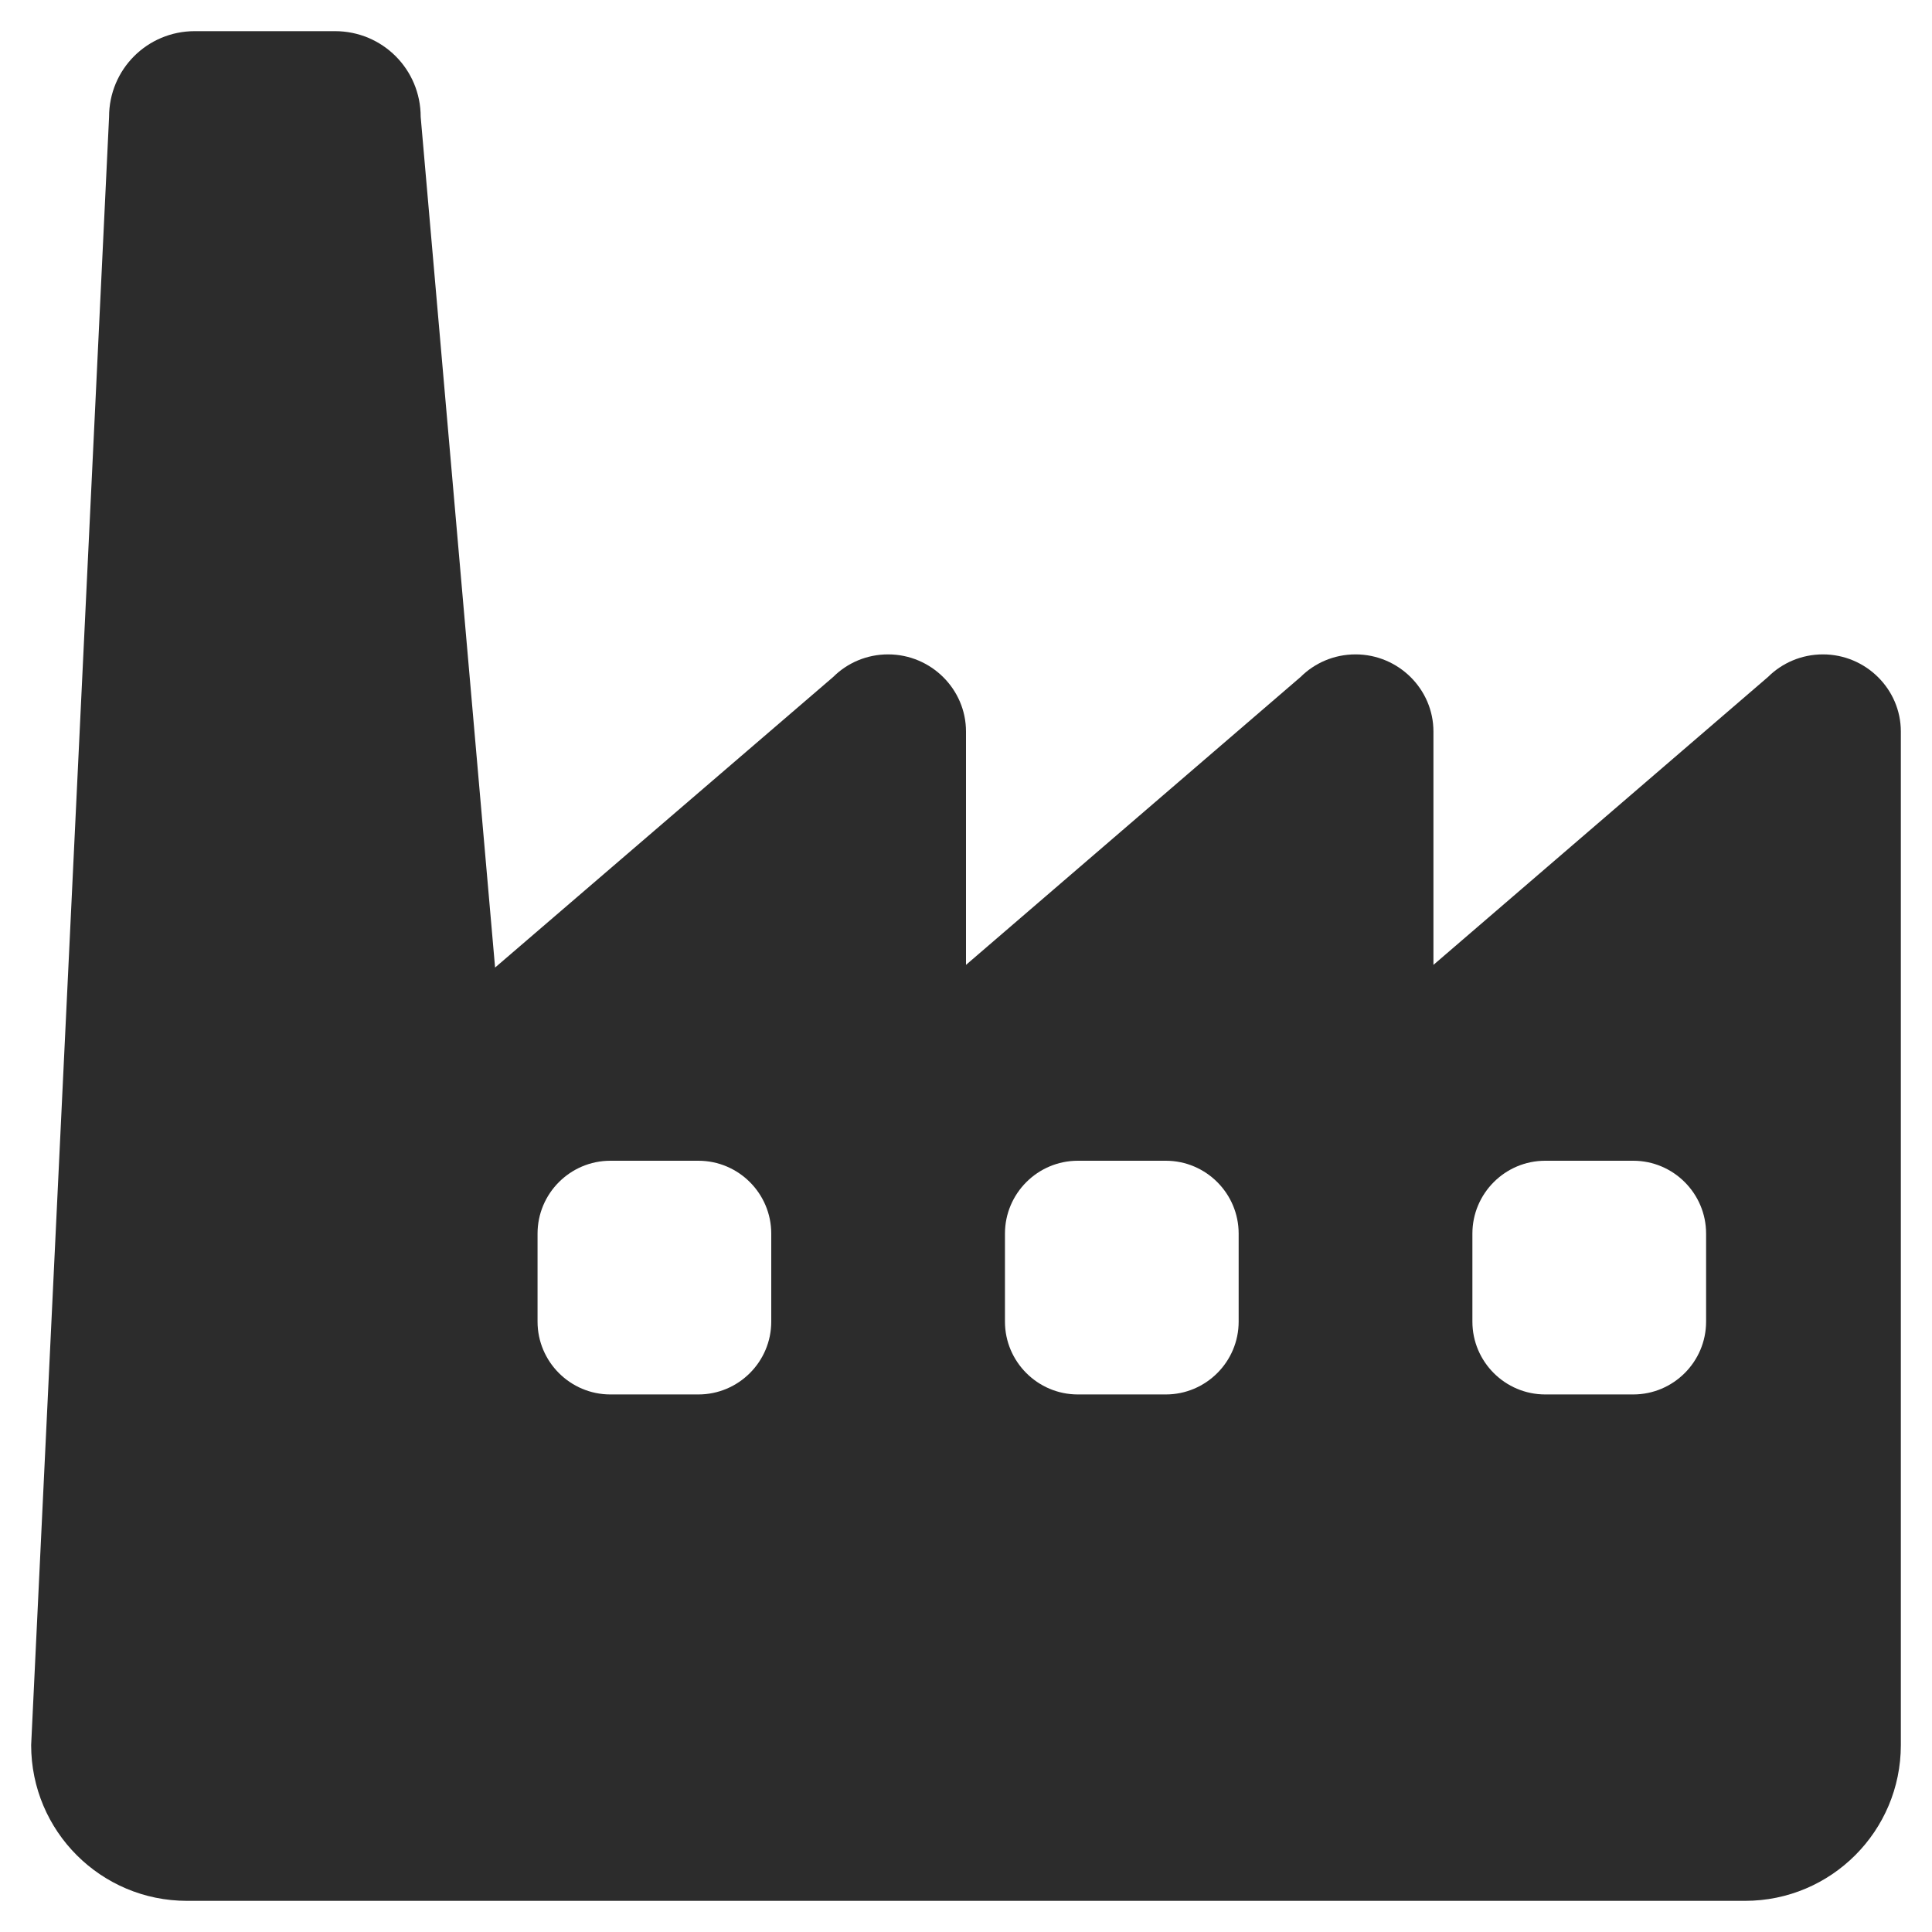 <svg width="55" height="55" viewBox="0 0 55 55" fill="none" xmlns="http://www.w3.org/2000/svg">
<path fill-rule="evenodd" clip-rule="evenodd" d="M54.113 20.825C54.113 19.616 53.114 18.629 51.895 18.629C51.286 18.629 50.731 18.874 50.331 19.272L40.807 27.468V20.825C40.807 19.616 39.808 18.629 38.589 18.629C37.979 18.629 37.425 18.874 37.025 19.272L27.5 27.468V20.825C27.5 19.616 26.502 18.629 25.282 18.629C24.673 18.629 24.118 18.874 23.719 19.272L14.094 27.544L11.976 3.327C11.976 1.974 10.889 0.887 9.536 0.887H5.544C4.192 0.887 3.105 1.974 3.105 3.327L0.887 49.678C0.887 52.128 2.872 54.113 5.322 54.113H49.678C52.128 54.113 54.113 52.128 54.113 49.678V20.825H54.113ZM21.956 35.118V37.624C21.956 38.766 21.025 39.697 19.882 39.697H17.376C16.234 39.697 15.303 38.766 15.303 37.624V35.118C15.303 33.975 16.234 33.044 17.376 33.044H19.882C21.025 33.044 21.956 33.975 21.956 35.118ZM35.262 35.118V37.624C35.262 38.766 34.331 39.697 33.189 39.697H30.683C29.541 39.697 28.609 38.766 28.609 37.624V35.118C28.609 33.975 29.541 33.044 30.683 33.044H33.189C34.331 33.044 35.262 33.975 35.262 35.118ZM48.569 35.118V37.624C48.569 38.766 47.638 39.697 46.495 39.697H43.989C42.847 39.697 41.916 38.766 41.916 37.624V35.118C41.916 33.975 42.847 33.044 43.989 33.044H46.495C47.638 33.044 48.569 33.975 48.569 35.118Z" fill="#2C2C2C"/>
</svg>

